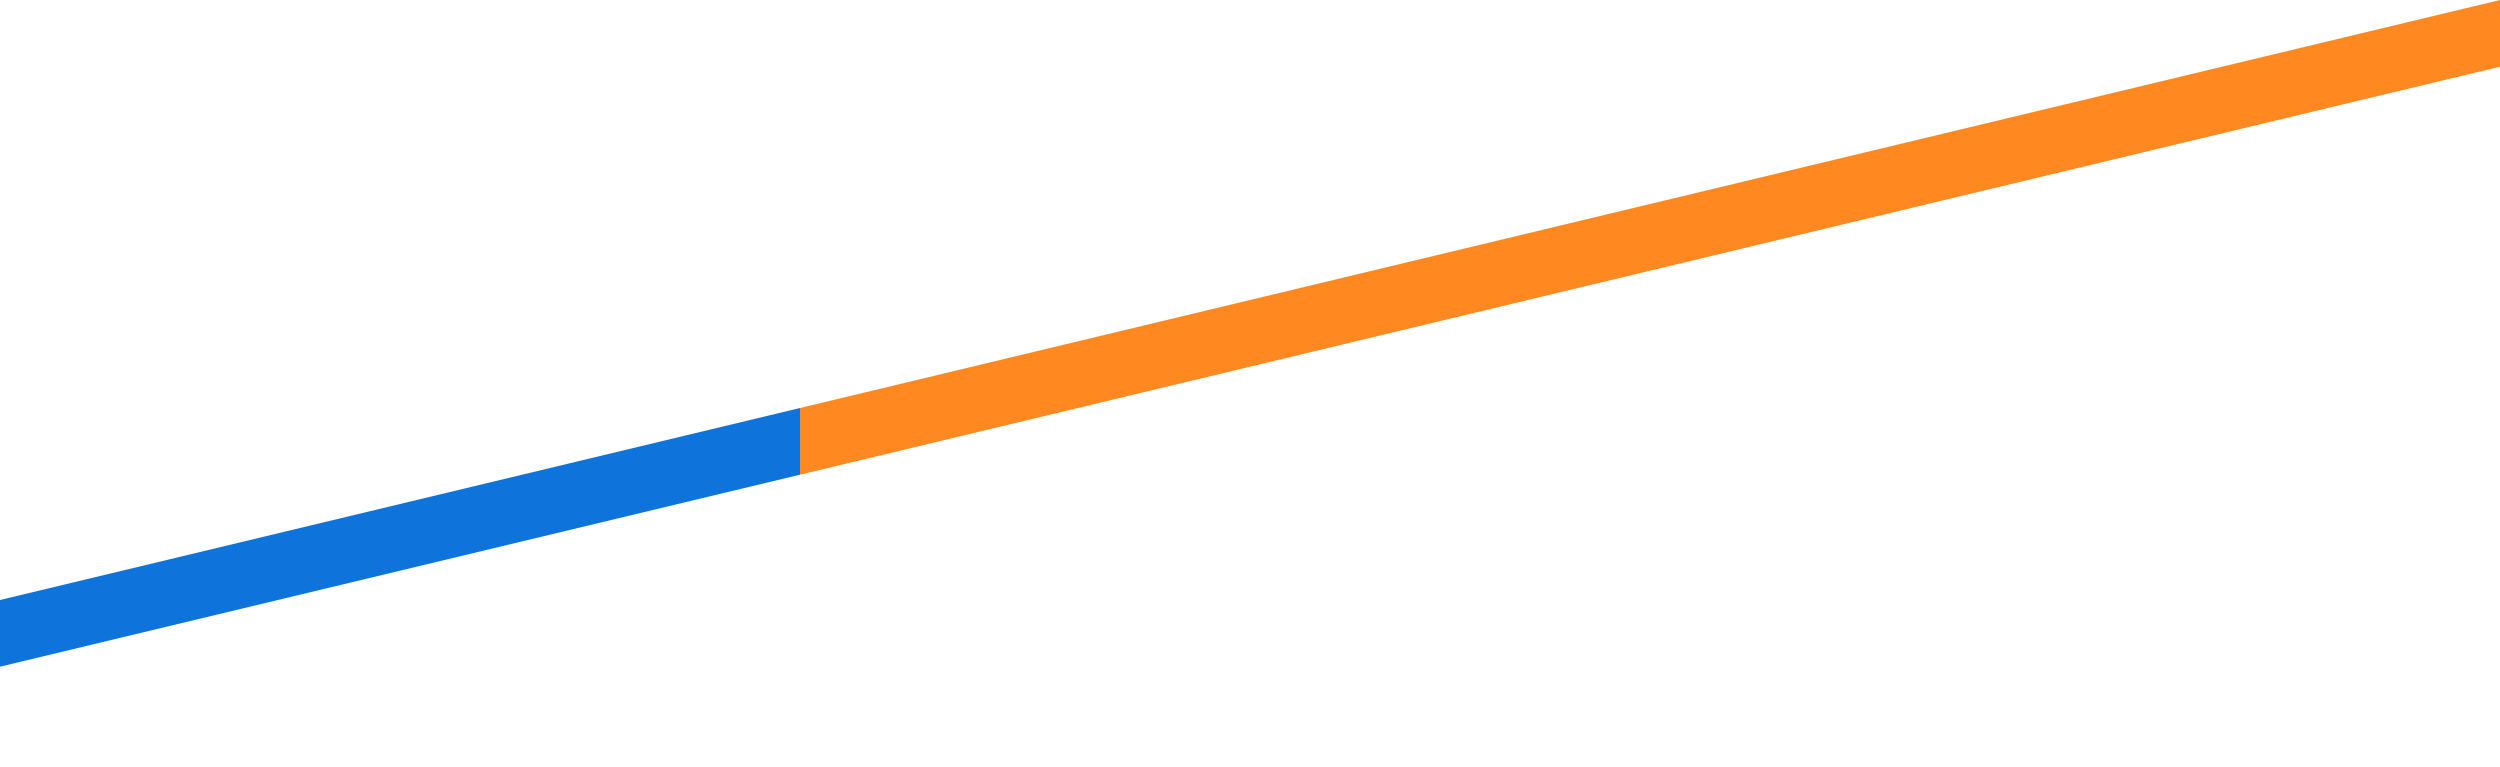<?xml version="1.0" encoding="utf-8"?>
<!-- Generator: Adobe Illustrator 26.0.1, SVG Export Plug-In . SVG Version: 6.00 Build 0)  -->
<svg version="1.1" id="圖層_1" xmlns="http://www.w3.org/2000/svg" xmlns:xlink="http://www.w3.org/1999/xlink" x="0px" y="0px"
	 viewBox="0 0 375 115" style="enable-background:new 0 0 375 115;" xml:space="preserve">
<style type="text/css">
	.st0{fill:#FF8920;}
	.st1{fill:#0E74DC;}
</style>
<polygon class="st0" points="375,0 120,61.2 120,71.2 375,10 "/>
<polygon class="st1" points="0,90 0,100 120,71.2 120,61.2 "/>
</svg>
